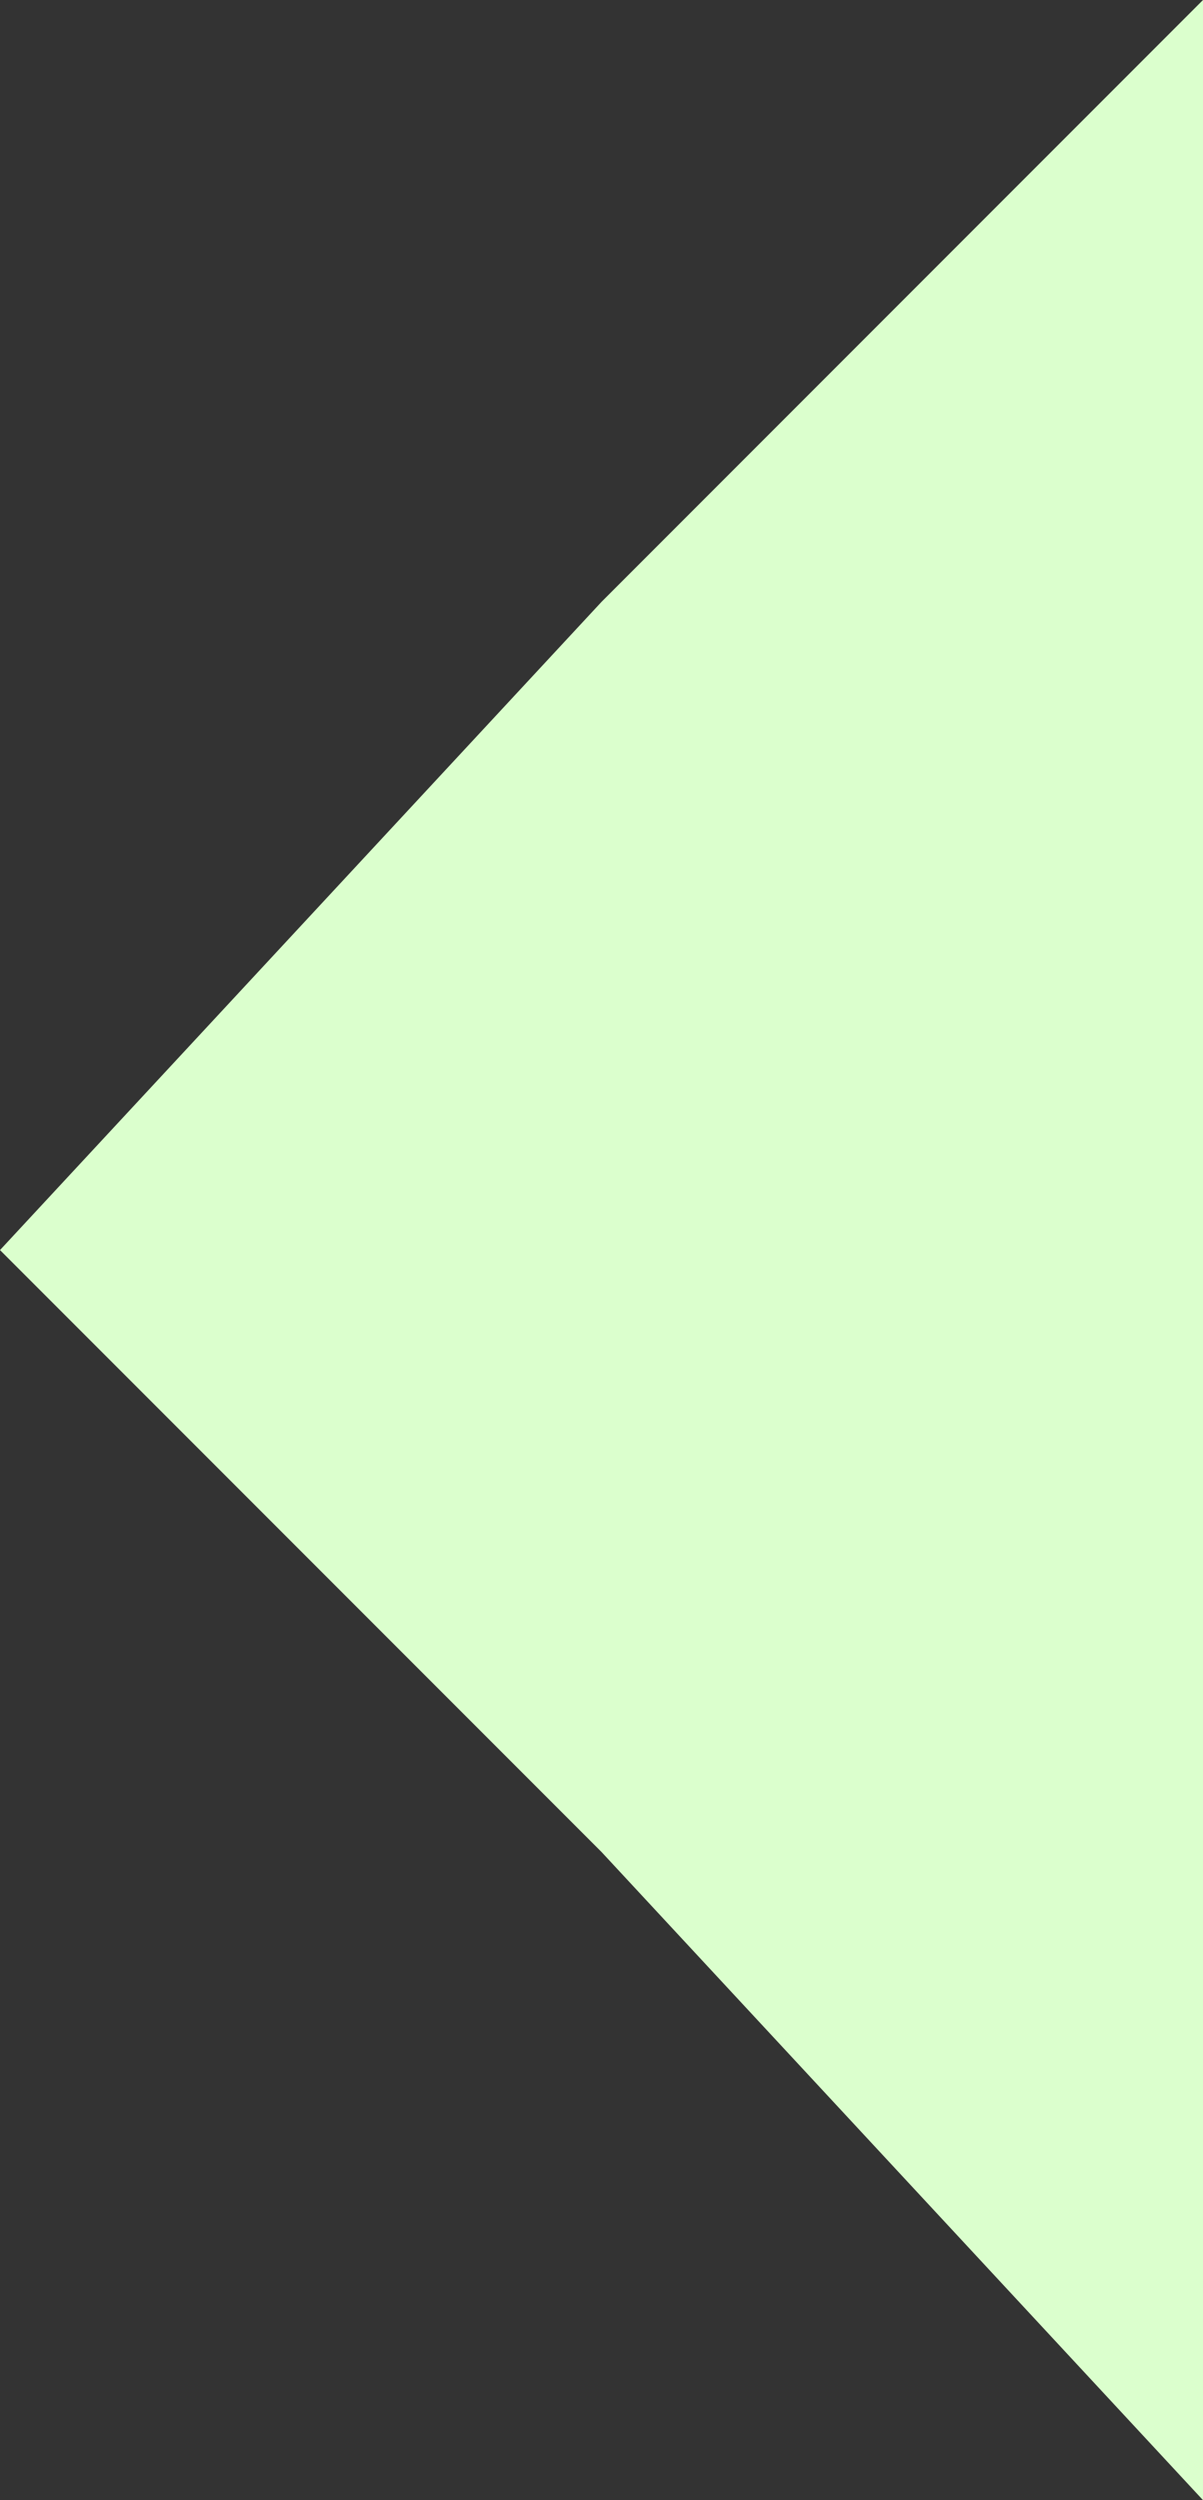 <?xml version="1.0" encoding="utf-8"?>
<!-- Generator: Adobe Illustrator 25.4.1, SVG Export Plug-In . SVG Version: 6.00 Build 0)  -->
<svg version="1.1" id="Layer_1" xmlns="http://www.w3.org/2000/svg" xmlns:xlink="http://www.w3.org/1999/xlink" x="0px" y="0px"
	 viewBox="0 0 2.6 5.4" style="enable-background:new 0 0 2.6 5.4;" xml:space="preserve">
<rect x="0" y="0" width="2.6" height="5.4" fill="#333333" stroke="none"/>
<style type="text/css">
	.st0{fill:#DBFFCD;}
</style>
<g id="Layer_2_00000029731305220644782650000000524554696311049399_">
	<g id="Layer_1-2">
		<polygon class="st0" points="2.6,5.4 1.3,4 0,2.7 1.3,1.3 2.6,0 2.6,2.7 		"/>
	</g>
</g>
</svg>
